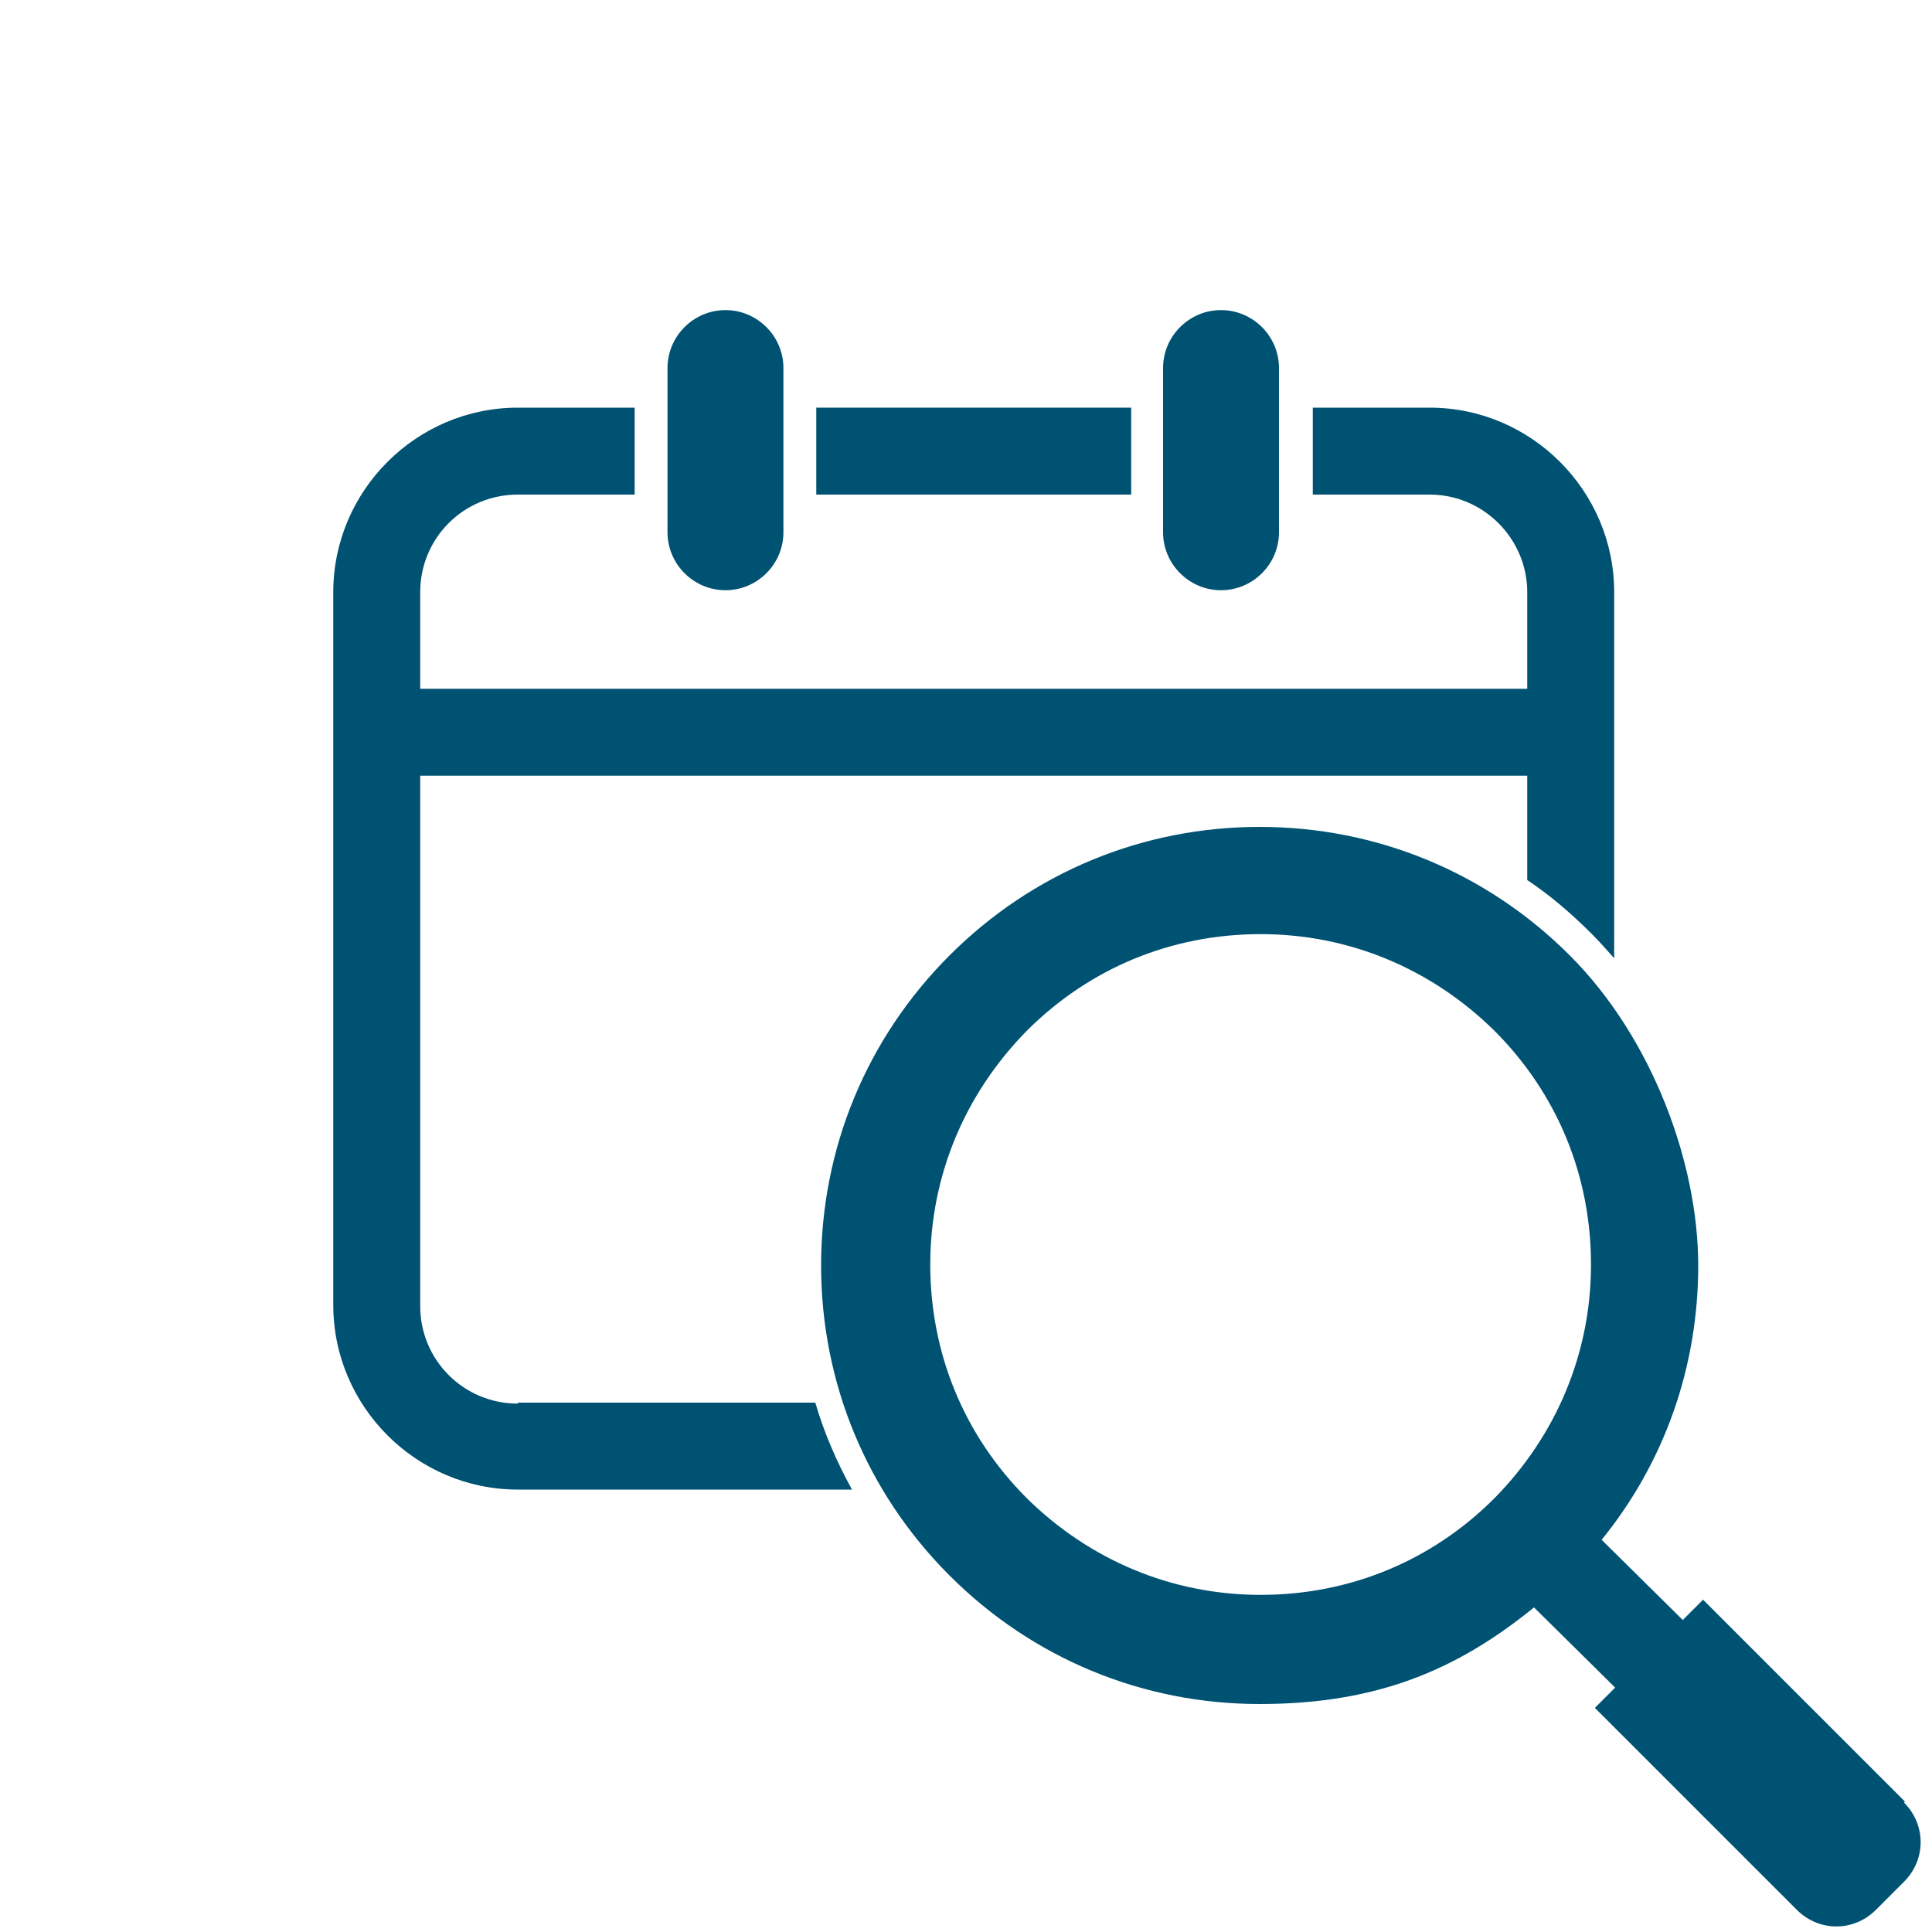 <?xml version="1.0" encoding="UTF-8"?>
<svg id="_レイヤー_1" data-name="レイヤー 1" xmlns="http://www.w3.org/2000/svg" version="1.1" viewBox="0 0 200 200">
  <defs>
    <style>
      .cls-1 {
        fill: #005273;
        stroke-width: 0px;
      }
    </style>
  </defs>
  <rect class="cls-1" x="84.5" y="42.2" width="32.6" height="9"/>
  <path class="cls-1" d="M75.1,61.1c3.3,0,6-2.7,6-6v-17c0-3.3-2.7-6-6-6s-6,2.7-6,6v17c0,3.3,2.7,6,6,6Z"/>
  <path class="cls-1" d="M126.4,61.1c3.3,0,6-2.7,6-6v-17c0-3.3-2.7-6-6-6s-6,2.7-6,6v17c0,3.3,2.7,6,6,6Z"/>
  <path class="cls-1" d="M53.6,145.3c-5.6,0-10.1-4.5-10.1-10.1v-54.9h114.6v10.8c2.4,1.6,4.6,3.5,6.7,5.6.8.8,1.5,1.6,2.3,2.5v-37.9c0-10.5-8.6-19.1-19.1-19.1h-12.1v9h12.1c5.6,0,10.1,4.6,10.1,10.1v10H43.5v-10c0-5.6,4.5-10.1,10.1-10.1h12.1v-9h-12.1c-10.5,0-19.1,8.6-19.1,19.1v14.5s0,0,0,0,0,0,0,0v59.3c0,10.5,8.6,19.1,19.1,19.1h34.6c-1.6-2.9-2.9-5.9-3.8-9h-30.8Z"/>
  <path class="cls-1" d="M197.2,186.5l-20.9-20.9-2.1,2.1-8.4-8.3c6.5-8,10-17.9,10-28.4s-4.7-23.5-13.3-32.1c-8.6-8.6-20-13.3-32.1-13.3s-23.5,4.7-32.1,13.3c-8.6,8.6-13.3,20-13.3,32.1s4.7,23.5,13.3,32.1c0,0,0,0,0,0,8.6,8.6,20,13.3,32.1,13.3s20.4-3.5,28.4-10l8.4,8.3-2.1,2.1,20.9,20.9c2.3,2.3,5.9,2.3,8.2,0l2.9-2.9c2.3-2.3,2.3-5.9,0-8.2ZM154.7,155.1c-6.5,6.5-15,10-24.2,10s-17.7-3.6-24.2-10h0c-6.5-6.5-10-15-10-24.2s3.6-17.7,10-24.2c6.5-6.5,15-10,24.2-10s17.7,3.6,24.2,10c6.5,6.5,10,15,10,24.2s-3.6,17.7-10,24.2Z"/>
</svg>